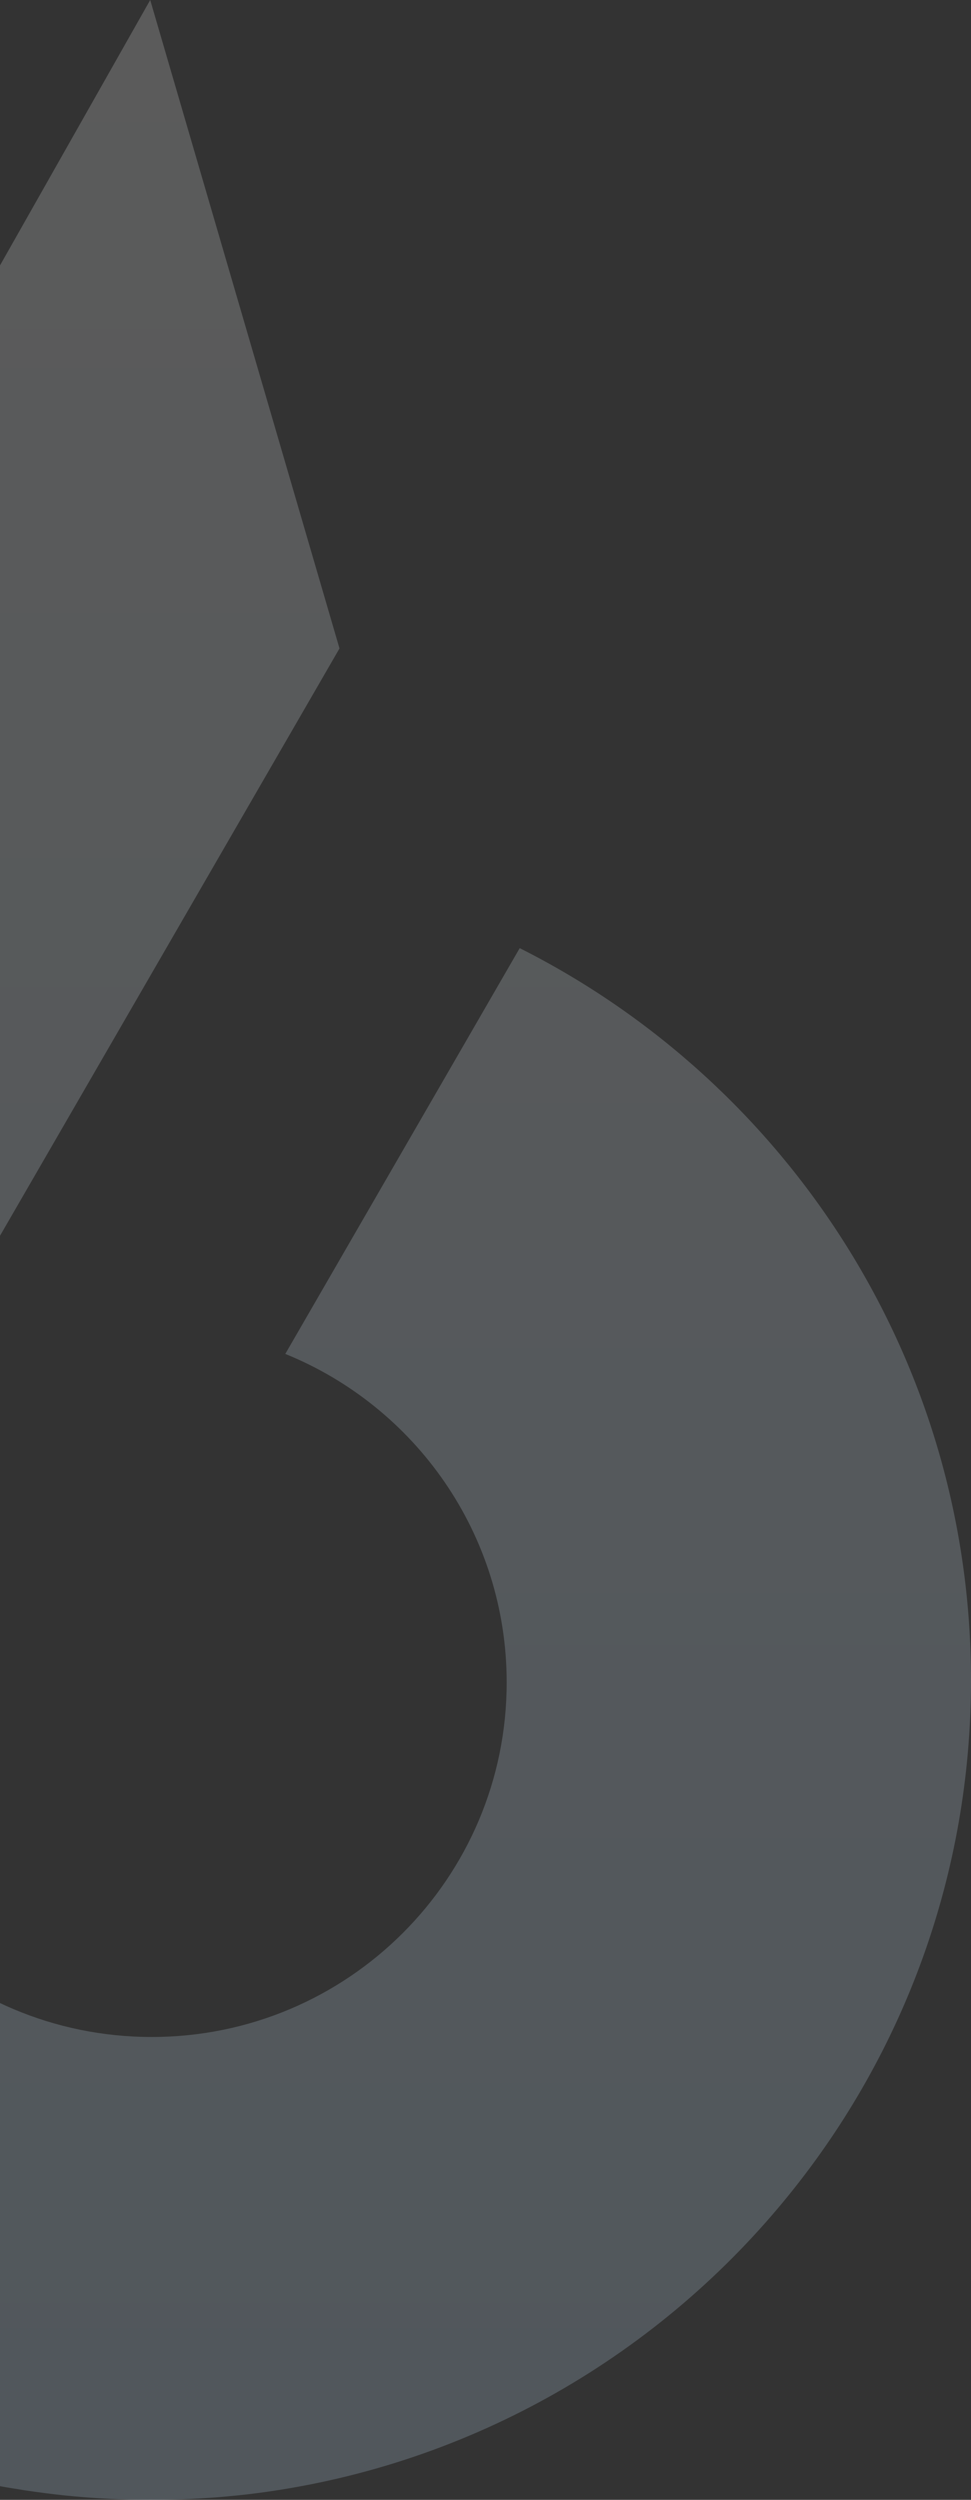 <svg width="178" height="458" viewBox="0 0 178 458" fill="none" xmlns="http://www.w3.org/2000/svg">
<rect x="0" y="0" width="178" height="458" fill="#333333" stroke="none"/>
<path d="M95.272 173.709L52.298 248.055C76.099 257.7 92.883 281.013 92.883 308.243C92.883 344.117 63.75 373.2 27.814 373.2C-8.122 373.2 -37.255 344.117 -37.255 308.243C-37.255 296.427 -34.099 285.356 -28.553 275.818H-28.575L62.236 118.801L27.537 0L-108.082 239.496C-153.872 331.897 -95.777 438.881 1.134 455.701C2.307 455.892 3.48 456.084 4.674 456.275C6.978 456.616 9.281 456.914 11.627 457.17C14.271 457.446 16.959 457.659 19.646 457.787C20.989 457.851 22.333 457.915 23.698 457.957C24.978 457.979 26.279 458 27.58 458C29.008 458 30.416 457.979 31.824 457.936C32.997 457.915 34.148 457.872 35.321 457.808C36.75 457.745 38.158 457.638 39.565 457.553C40.888 457.446 42.21 457.319 43.532 457.191C44.812 457.063 46.092 456.914 47.35 456.744C86.677 451.57 121.227 431.217 144.879 401.815C165.609 376.096 178 343.415 178 307.839C178 249.205 144.346 198.406 95.272 173.709Z" fill="url(#paint0_linear_1_13)" fill-opacity="0.2"/>
<defs>
<linearGradient id="paint0_linear_1_13" x1="27" y1="0" x2="27" y2="458" gradientUnits="userSpaceOnUse">
<stop stop-color="#FAFAFA"/>
<stop offset="1" stop-color="#C7E7FF"/>
</linearGradient>
</defs>
</svg>
